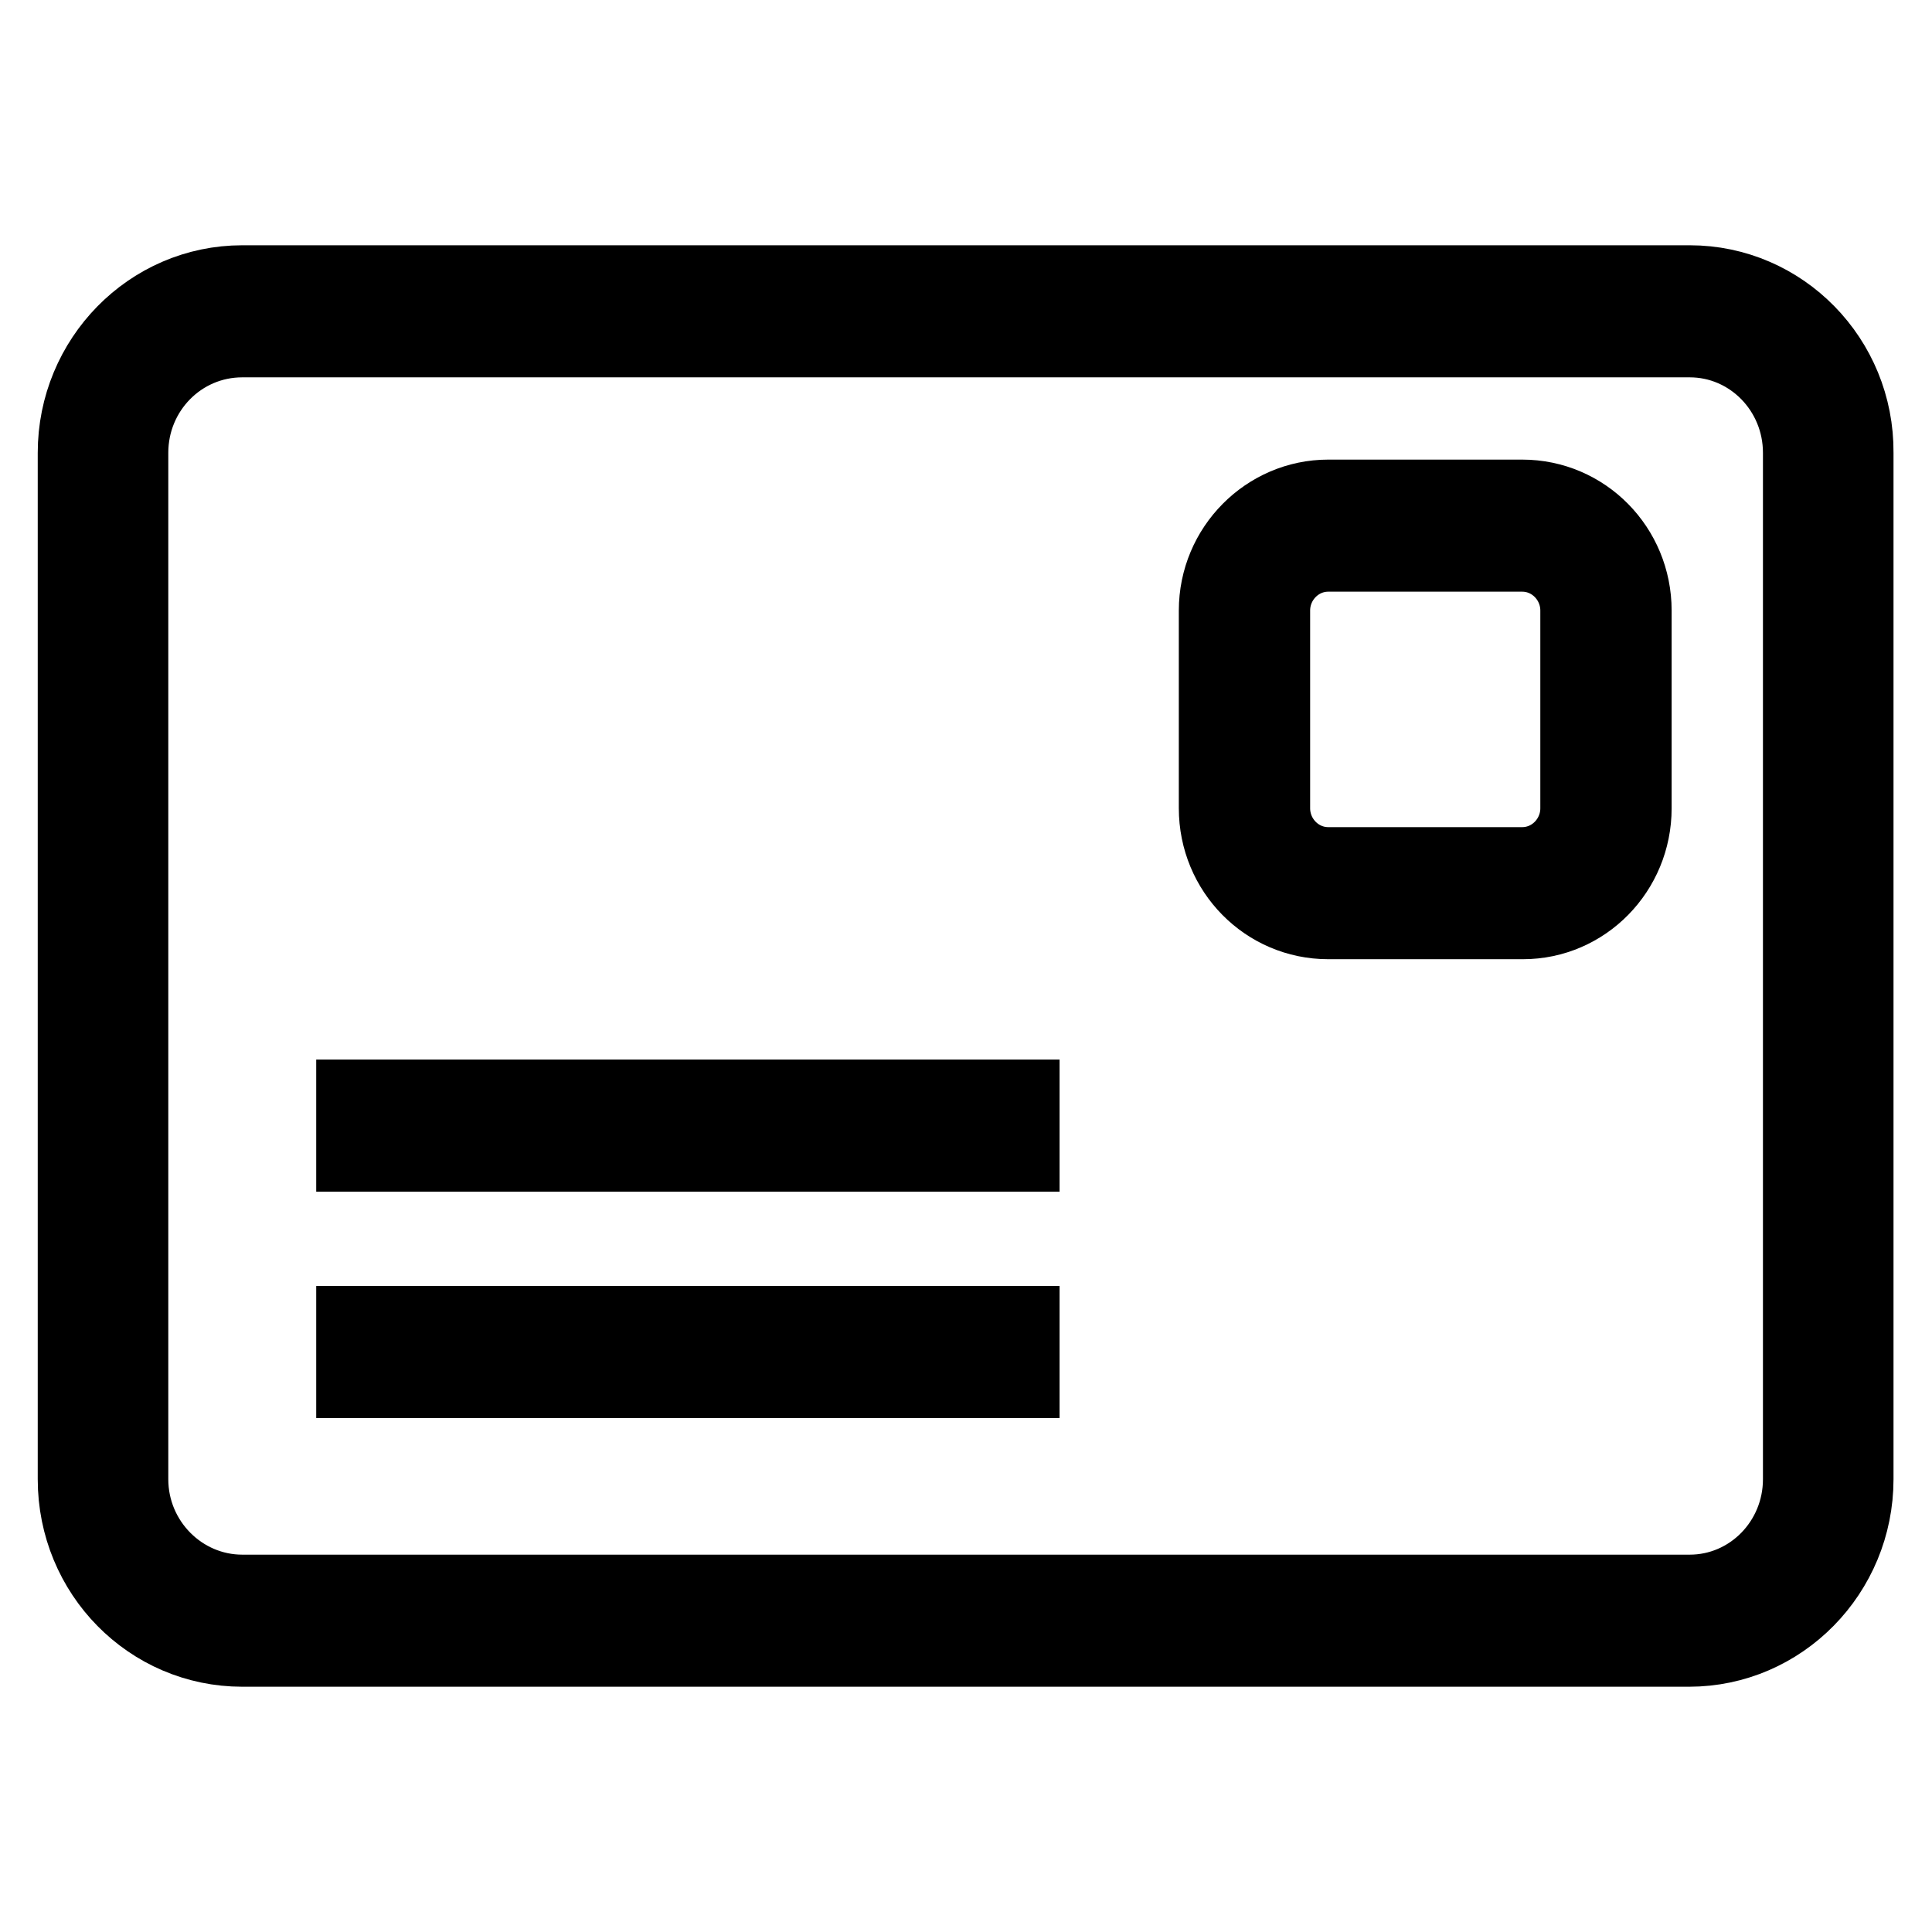 <?xml version="1.0" encoding="utf-8"?>
<!-- Svg Vector Icons : http://www.onlinewebfonts.com/icon -->
<!DOCTYPE svg PUBLIC "-//W3C//DTD SVG 1.1//EN" "http://www.w3.org/Graphics/SVG/1.1/DTD/svg11.dtd">
<svg version="1.1" xmlns="http://www.w3.org/2000/svg" xmlns:xlink="http://www.w3.org/1999/xlink" x="0px" y="0px" viewBox="0 0 256 256" enable-background="new 0 0 256 256" xml:space="preserve">
<g> <path stroke-width="10" fill-opacity="0" stroke="#000000"  d="M201.7,73.4c4.1,0,7.4,3.4,7.4,7.5v26.2c0,4.1-3.3,7.5-7.4,7.5H176c-4.1,0-7.4-3.4-7.4-7.5V80.9 c0-4.1,3.3-7.5,7.4-7.5c0,0,0,0,0,0H201.7z M201.7,65.9H176c-8.1,0-14.8,6.7-14.8,15v26.2c0,8.3,6.6,15,14.8,15h25.8 c8.1,0,14.7-6.7,14.7-15V80.9C216.5,72.6,209.9,65.9,201.7,65.9z M223.9,45c8.1,0,14.7,6.7,14.7,15v136c0,8.3-6.6,15-14.7,15H32.1 c-8.1,0-14.8-6.7-14.8-15V60c0-8.3,6.6-15,14.8-15L223.9,45L223.9,45z M223.9,37.5H32.1C19.9,37.5,10,47.6,10,60v136 c0,12.5,9.9,22.5,22.1,22.5h191.7c12.2,0,22.1-10.1,22.1-22.5V60C246,47.6,236.1,37.5,223.9,37.5L223.9,37.5z M46.9,145.4h88.5v7.5 H46.9V145.4z M46.9,175.4h88.5v7.5H46.9V175.4z"/></g>
</svg>